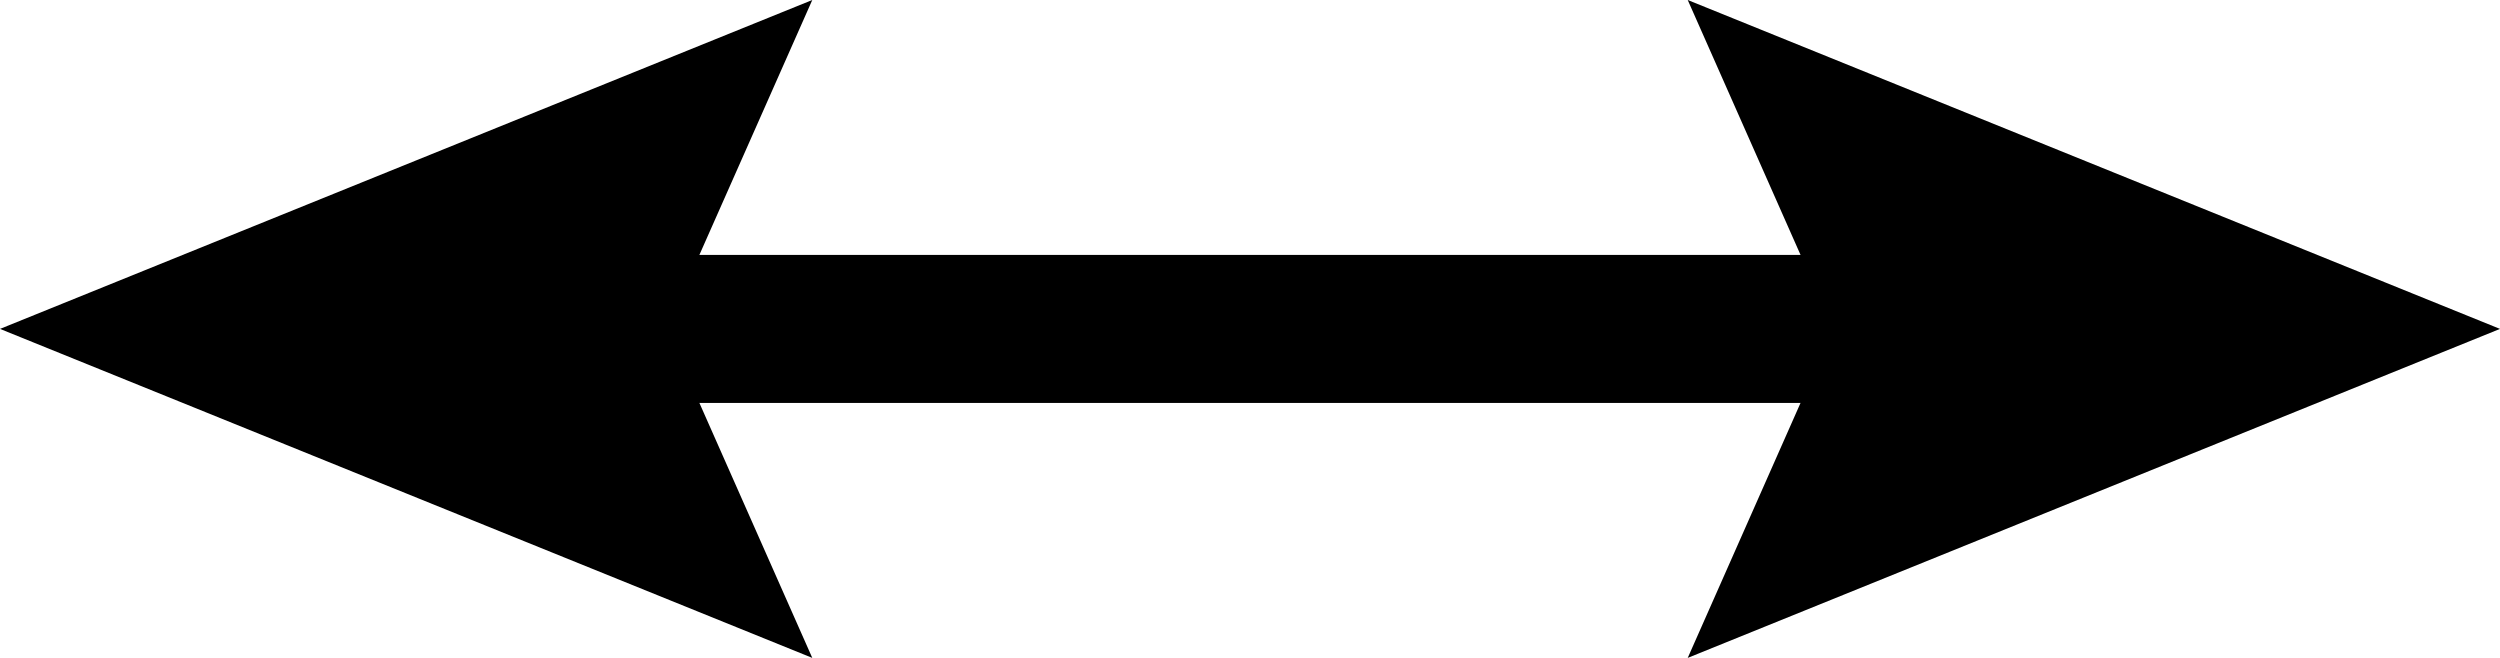 <svg xmlns="http://www.w3.org/2000/svg" width="57" height="15" viewBox="0 0 57 15" fill="none"><g clip-path="url(#clip0_403_1196)"><path d="M44.405 5.812L12.593 5.812V9.187L44.405 9.187V5.812Z" fill="black"></path><path d="M18.52 15L15.199 7.499L18.52 0L0 7.499L18.52 15Z" fill="black"></path><path d="M38.48 15L41.799 7.499L38.48 0L57 7.499L38.48 15Z" fill="black"></path></g><defs><clipPath id="clip0_403_1196"><rect width="57" height="15" fill="white"></rect></clipPath></defs></svg>